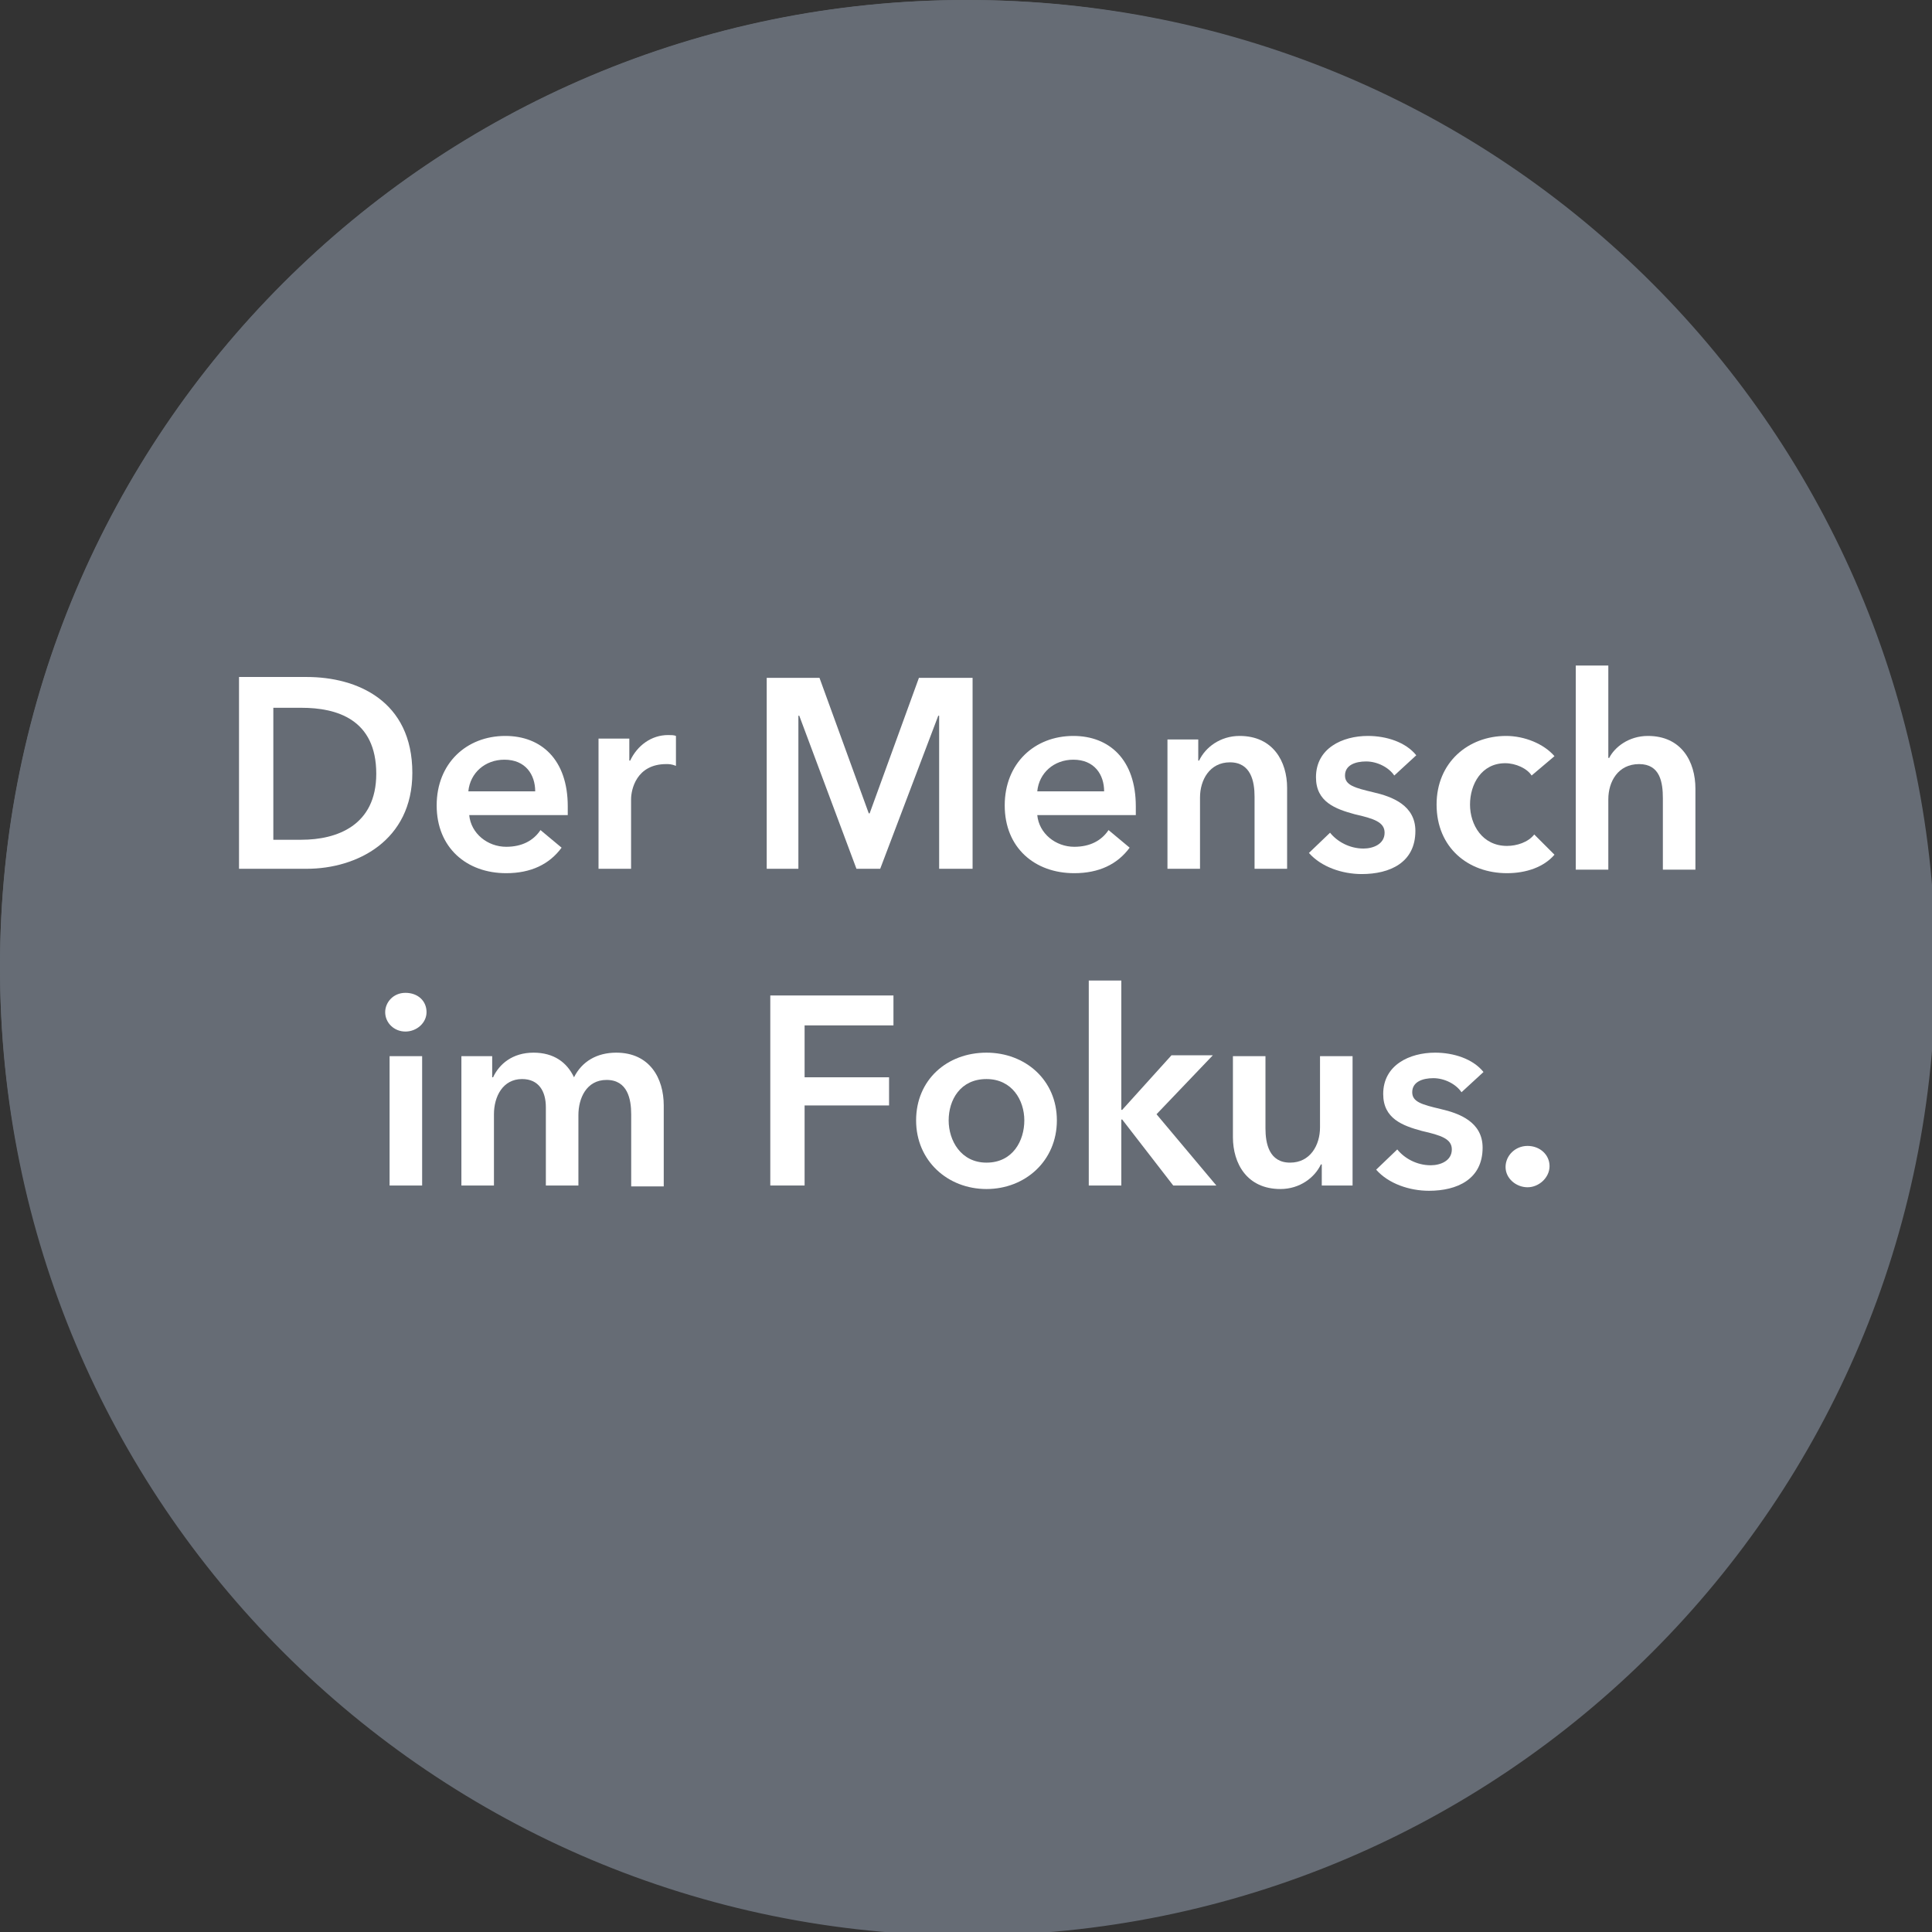 <?xml version="1.0" encoding="utf-8"?>
<!-- Generator: Adobe Illustrator 27.7.0, SVG Export Plug-In . SVG Version: 6.00 Build 0)  -->
<svg version="1.1" id="Ebene_1" xmlns="http://www.w3.org/2000/svg" xmlns:xlink="http://www.w3.org/1999/xlink" x="0px" y="0px"
	 viewBox="0 0 219.6 219.6" style="enable-background:new 0 0 219.6 219.6;" xml:space="preserve">
<rect x="0" y="0" width="219.6" height="219.6" fill="#333333" stroke="none"/>
<style type="text/css">
	.st0{clip-path:url(#SVGID_00000031925883834264350190000012251014244446861224_);}
	.st1{fill:#666C75;}
	.st2{clip-path:url(#SVGID_00000122697405705571670660000006797582411172778423_);}
	.st3{fill:none;stroke:#666C75;stroke-width:2.004;stroke-miterlimit:4.007;}
	.st4{fill:#FFFFFF;}
</style>
<g>
	<g>
		<g>
			<defs>
				<path id="SVGID_1_" d="M109.8,0C49.2,0,0,49.2,0,109.8s49.2,109.8,109.8,109.8s109.8-49.2,109.8-109.8S170.4,0,109.8,0"/>
			</defs>
			<clipPath id="SVGID_00000129895276572244481960000010644871096781602445_">
				<use xlink:href="#SVGID_1_"  style="overflow:visible;"/>
			</clipPath>
			<g style="clip-path:url(#SVGID_00000129895276572244481960000010644871096781602445_);">
				<path class="st1" d="M109.8,0L109.8,0c60.6,0,109.8,49.2,109.8,109.8v0c0,60.6-49.2,109.8-109.8,109.8h0
					C49.2,219.6,0,170.4,0,109.8v0C0,49.2,49.2,0,109.8,0z"/>
			</g>
		</g>
	</g>
</g>
<g>
	<g>
		<g>
			<defs>
				<path id="SVGID_00000021832369510795991910000016717593105843292845_" d="M110,0C49.2,0,0,49.2,0,110c0,60.8,49.2,110,110,110
					c60.8,0,110-49.2,110-110C220,49.2,170.8,0,110,0"/>
			</defs>
			<clipPath id="SVGID_00000000944089399090021110000014567682303117179789_">
				<use xlink:href="#SVGID_00000021832369510795991910000016717593105843292845_"  style="overflow:visible;"/>
			</clipPath>
			<g style="clip-path:url(#SVGID_00000000944089399090021110000014567682303117179789_);">
				<path class="st3" d="M110,0C49.2,0,0,49.2,0,110c0,60.7,49.2,110,110,110c60.7,0,110-49.2,110-110C220,49.2,170.7,0,110,0"/>
			</g>
		</g>
	</g>
</g>
<g>
	<g transform="translate(123.768, 179.25)">
		<g>
			<path class="st4" d="M-96.6-80.5h7.7c5.7,0,12-3.2,12-10.9c0-8.2-6.3-10.9-12-10.9h-7.7V-80.5z M-92.7-83.8v-15h3.2
				c4,0,8.5,1.3,8.5,7.5c0,5.9-4.5,7.5-8.5,7.5H-92.7z"/>
		</g>
	</g>
</g>
<g>
	<g transform="translate(141.334, 179.25)">
		<g>
			<path class="st4" d="M-88.1-89.3c0.2-2.1,1.9-3.6,4.1-3.6c2.4,0,3.5,1.7,3.5,3.6H-88.1z M-76.8-87.6c0-5.3-3-8-7.1-8
				c-4.4,0-7.8,3.1-7.8,7.9c0,4.8,3.4,7.7,7.9,7.7c2.8,0,4.9-1,6.3-2.9l-2.4-2c-0.8,1.2-2.1,1.9-3.9,1.9c-2.1,0-4-1.5-4.2-3.6h11.2
				C-76.8-87-76.8-87.3-76.8-87.6z"/>
		</g>
	</g>
</g>
<g>
	<g transform="translate(154.531, 179.25)">
		<g>
			<path class="st4" d="M-86.5-80.5h3.7v-7.9c0-1.1,0.6-4,4-4c0.3,0,0.6,0,1.1,0.2v-3.4c-0.2-0.1-0.6-0.1-0.9-0.1
				c-1.9,0-3.5,1.2-4.3,2.9H-83v-2.5h-3.5V-80.5z"/>
		</g>
	</g>
</g>
<g>
	<g transform="translate(162.9, 179.25)">
	</g>
</g>
<g>
	<g transform="translate(168.648, 179.25)">
		<g>
			<path class="st4" d="M-81.6-80.5h3.7v-17.4h0.1l6.5,17.4h2.7l6.6-17.4h0.1v17.4h3.8v-21.7h-6.1l-5.6,15.4h-0.1l-5.6-15.4h-6
				V-80.5z"/>
		</g>
	</g>
</g>
<g>
	<g transform="translate(189.801, 179.25)">
		<g>
			<path class="st4" d="M-71.9-89.3c0.2-2.1,1.9-3.6,4.1-3.6c2.4,0,3.5,1.7,3.5,3.6H-71.9z M-60.7-87.6c0-5.3-3-8-7.1-8
				c-4.4,0-7.8,3.1-7.8,7.9c0,4.8,3.4,7.7,7.9,7.7c2.8,0,4.9-1,6.3-2.9l-2.4-2c-0.8,1.2-2.1,1.9-3.9,1.9c-2.1,0-4-1.5-4.2-3.6h11.2
				C-60.7-87-60.7-87.3-60.7-87.6z"/>
		</g>
	</g>
</g>
<g>
	<g transform="translate(202.999, 179.25)">
		<g>
			<path class="st4" d="M-70.3-80.5h3.7v-8.1c0-2,1.1-4,3.4-4c2.4,0,2.8,2.2,2.8,3.9v8.2h3.7v-9.2c0-3-1.6-5.9-5.4-5.9
				c-2.2,0-3.9,1.3-4.6,2.8h-0.1v-2.4h-3.5V-80.5z"/>
		</g>
	</g>
</g>
<g>
	<g transform="translate(216.38, 179.25)">
		<g>
			<path class="st4" d="M-55.4-93.4c-1.2-1.5-3.4-2.2-5.5-2.2c-2.9,0-5.9,1.4-5.9,4.7c0,2.8,2.2,3.6,4.4,4.2
				c2.2,0.5,3.4,0.9,3.4,2.1c0,1.3-1.3,1.8-2.4,1.8c-1.6,0-3-0.8-3.8-1.8l-2.4,2.3c1.4,1.6,3.8,2.4,6,2.4c3.2,0,6.1-1.3,6.1-4.9
				c0-2.9-2.6-3.9-4.8-4.4c-2.1-0.5-3.2-0.8-3.2-1.9c0-1.2,1.2-1.6,2.4-1.6c1.3,0,2.6,0.7,3.2,1.6L-55.4-93.4z"/>
		</g>
	</g>
</g>
<g>
	<g transform="translate(226.589, 179.25)">
		<g>
			<path class="st4" d="M-49.9-93.3c-1.2-1.4-3.4-2.3-5.5-2.3c-4.3,0-7.9,3-7.9,7.8c0,4.9,3.6,7.8,8,7.8c2.2,0,4.2-0.7,5.4-2.1
				l-2.3-2.3c-0.7,0.9-2,1.3-3.1,1.3c-2.8,0-4.2-2.4-4.2-4.7c0-2.3,1.3-4.7,4-4.7c1.2,0,2.5,0.6,3,1.4L-49.9-93.3z"/>
		</g>
	</g>
</g>
<g>
	<g transform="translate(237.809, 179.25)">
		<g>
			<path class="st4" d="M-50.5-95.6c-2.2,0-3.8,1.3-4.4,2.5H-55v-10.5h-3.7v23.2h3.7v-8c0-2,1.1-4,3.5-4c2.4,0,2.7,2.1,2.7,3.9v8.1
				h3.7v-9.2C-45.1-92.7-46.7-95.6-50.5-95.6z"/>
		</g>
	</g>
</g>
<g>
	<g transform="translate(136.682, 206.25)">
		<g>
			<path class="st4" d="M-92.4-71.5h3.7v-14.7h-3.7V-71.5z M-92.9-91.2c0,1.2,1,2.2,2.3,2.2s2.4-1,2.4-2.2c0-1.3-1-2.2-2.4-2.2
				S-92.9-92.3-92.9-91.2z"/>
		</g>
	</g>
</g>
<g>
	<g transform="translate(142.844, 206.25)">
		<g>
			<path class="st4" d="M-72.8-86.6c-2.2,0-3.9,1-4.8,2.8c-0.8-1.7-2.3-2.8-4.6-2.8c-2.4,0-3.9,1.3-4.6,2.8h-0.1v-2.4h-3.5v14.7h3.7
				v-8.1c0-2,1-4,3.2-4c1.9,0,2.7,1.4,2.7,3.2v8.9h3.7v-8c0-1.9,0.9-4,3.2-4c2.4,0,2.8,2.2,2.8,3.9v8.2h3.7v-9.2
				C-67.4-83.7-69-86.6-72.8-86.6z"/>
		</g>
	</g>
</g>
<g>
	<g transform="translate(163.307, 206.25)">
	</g>
</g>
<g>
	<g transform="translate(169.055, 206.25)">
		<g>
			<path class="st4" d="M-81.5-71.5h3.9v-9.1h9.6v-3.2h-9.6v-5.9h10.1v-3.4h-14V-71.5z"/>
		</g>
	</g>
</g>
<g>
	<g transform="translate(182.229, 206.25)">
		<g>
			<path class="st4" d="M-78.1-78.9c0,4.6,3.6,7.8,8,7.8c4.4,0,8-3.2,8-7.8c0-4.6-3.6-7.7-8-7.7C-74.6-86.6-78.1-83.5-78.1-78.9z
				 M-74.4-78.9c0-2.3,1.3-4.7,4.3-4.7c2.9,0,4.3,2.4,4.3,4.7c0,2.3-1.3,4.8-4.3,4.8C-73-74.1-74.4-76.6-74.4-78.9z"/>
		</g>
	</g>
</g>
<g>
	<g transform="translate(196.255, 206.25)">
		<g>
			<path class="st4" d="M-72.5-71.5h3.7V-79h0.1l5.8,7.5h4.9l-6.8-8.1l6.4-6.7h-4.7l-5.6,6.2h-0.1v-14.7h-3.7V-71.5z"/>
		</g>
	</g>
</g>
<g>
	<g transform="translate(208.739, 206.25)">
		<g>
			<path class="st4" d="M-55-86.2h-3.7v8.1c0,2-1.1,4-3.4,4c-2.4,0-2.8-2.2-2.8-3.9v-8.2h-3.7v9.2c0,3,1.6,5.9,5.4,5.9
				c2.2,0,3.9-1.3,4.6-2.8h0.1v2.4h3.5V-86.2z"/>
		</g>
	</g>
</g>
<g>
	<g transform="translate(222.121, 206.25)">
		<g>
			<path class="st4" d="M-53.5-84.4c-1.2-1.5-3.4-2.2-5.5-2.2c-2.9,0-5.9,1.4-5.9,4.7c0,2.8,2.2,3.6,4.4,4.2
				c2.2,0.5,3.4,0.9,3.4,2.1c0,1.3-1.3,1.8-2.4,1.8c-1.6,0-3-0.8-3.8-1.8l-2.4,2.3c1.4,1.6,3.8,2.4,6,2.4c3.2,0,6.1-1.3,6.1-4.9
				c0-2.9-2.6-3.9-4.8-4.4c-2.1-0.5-3.2-0.8-3.2-1.9c0-1.2,1.2-1.6,2.4-1.6c1.3,0,2.6,0.7,3.2,1.6L-53.5-84.4z"/>
		</g>
	</g>
</g>
<g>
	<g transform="translate(232.329, 206.25)">
		<g>
			<path class="st4" d="M-61.2-73.6c0,1.3,1.2,2.3,2.5,2.3c1.3,0,2.5-1.1,2.5-2.4c0-1.3-1.1-2.3-2.5-2.3
				C-60.1-76-61.2-74.9-61.2-73.6z"/>
		</g>
	</g>
</g>
</svg>
